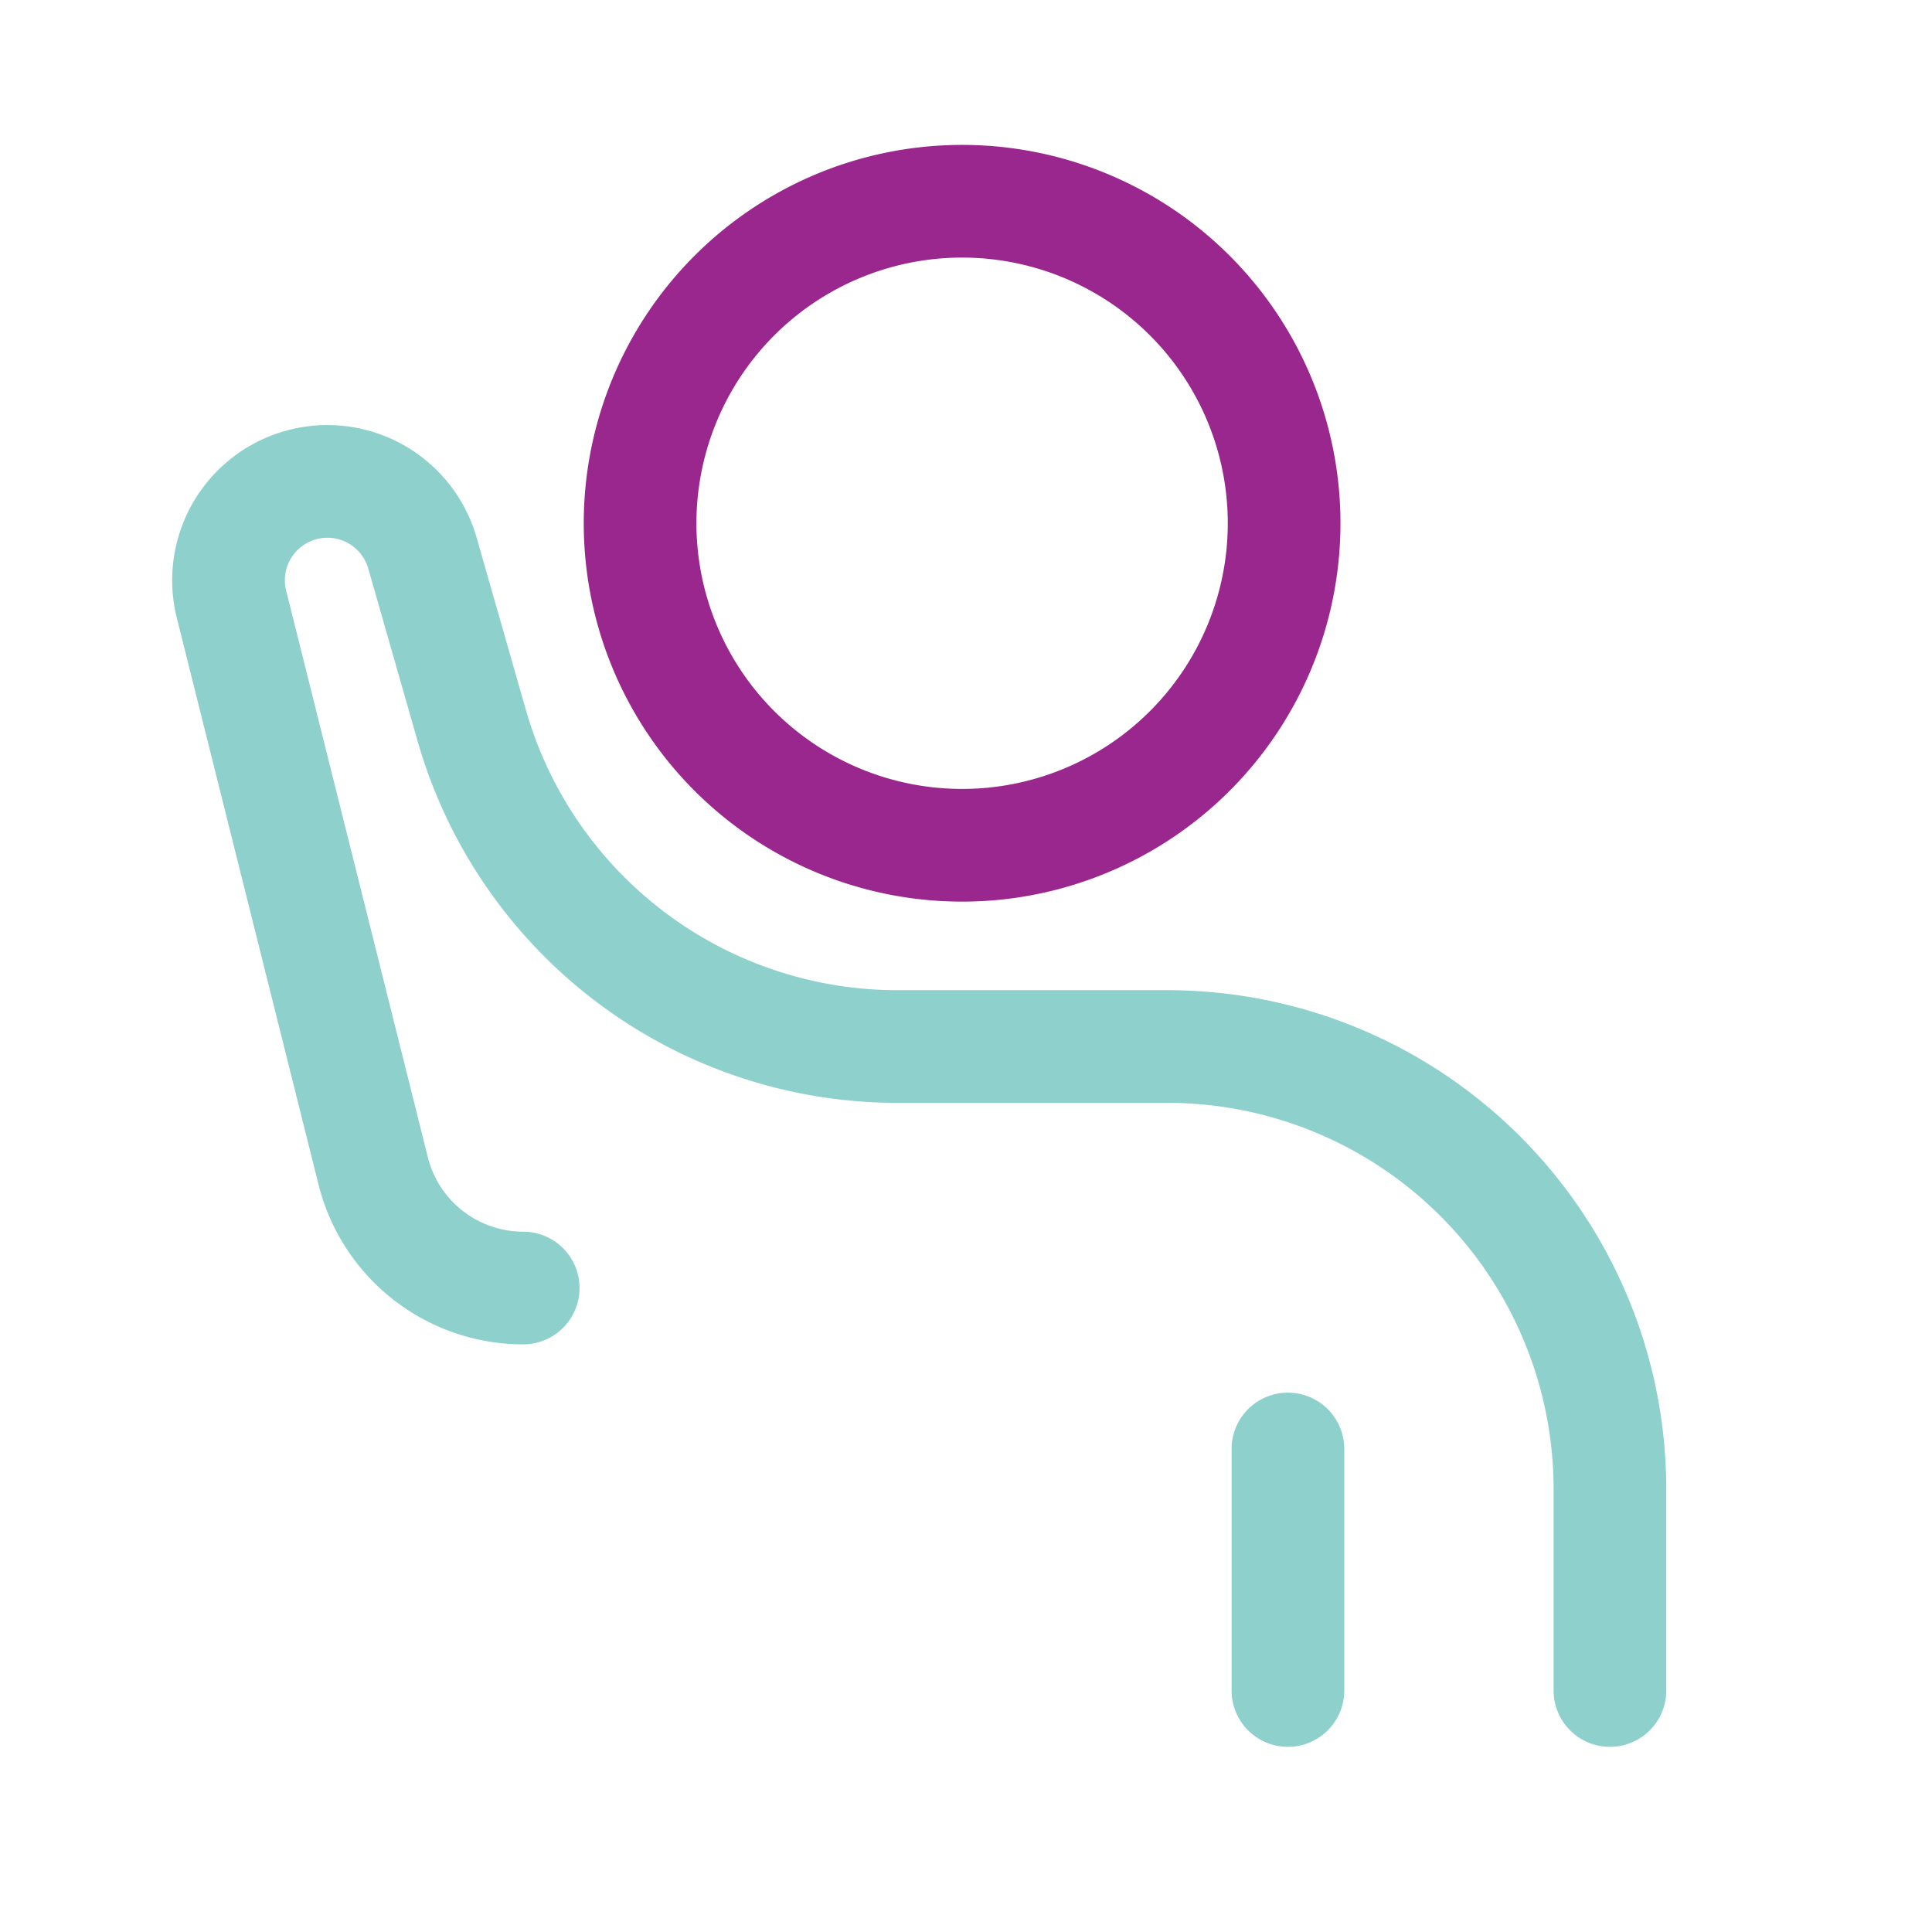 <svg xmlns="http://www.w3.org/2000/svg" width="40" height="40" fill="none"><path stroke="#8ED1CC" stroke-linecap="round" stroke-width="2.333" d="M33.332 35v-4.167a9.167 9.167 0 0 0-9.167-9.166H18.58a9.167 9.167 0 0 1-8.814-6.649l-1.01-3.533a2.047 2.047 0 0 0-3.955 1.059l2.925 11.697a3.202 3.202 0 0 0 3.106 2.426M26.665 35v-5"/><path stroke="#9A278D" stroke-linecap="round" stroke-width="2.333" d="M20.001 17.5a6.667 6.667 0 1 1 0-13.333 6.667 6.667 0 0 1 0 13.333Z"/></svg>
